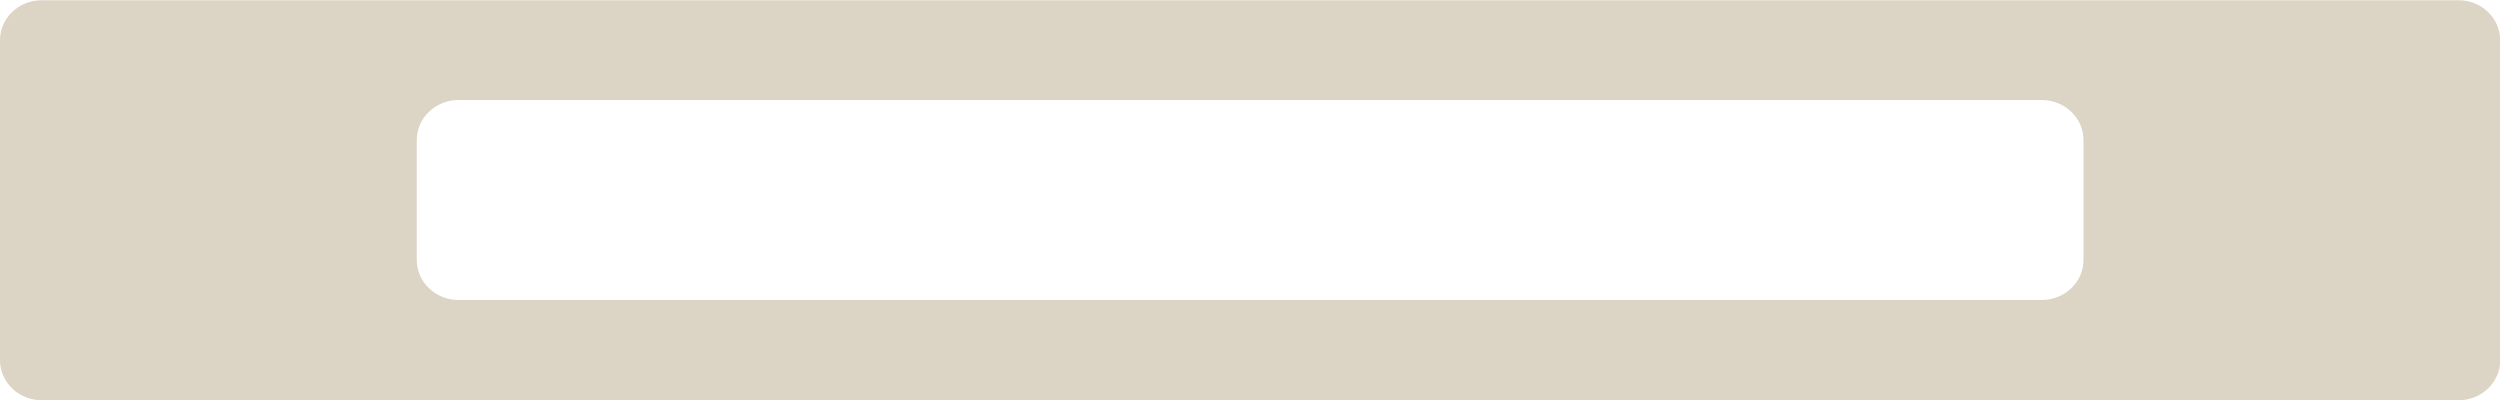 <?xml version="1.0" encoding="utf-8"?>
<!-- Generator: Adobe Illustrator 26.5.0, SVG Export Plug-In . SVG Version: 6.00 Build 0)  -->
<svg version="1.1" id="Layer_1" xmlns="http://www.w3.org/2000/svg" xmlns:xlink="http://www.w3.org/1999/xlink" x="0px" y="0px"
	 viewBox="0 0 100 16" style="enable-background:new 0 0 100 16;" xml:space="preserve">
<style type="text/css">
	.st0{fill:#DCD4C4;}
</style>
<path class="st0" d="M98.34,0.01H1.67C0.75,0.01,0,0.72,0,1.61v12.8c0,0.88,0.75,1.6,1.67,1.6h96.67c0.92,0,1.67-0.72,1.67-1.6V1.61
	C100,0.72,99.26,0.01,98.34,0.01z M83.34,10.4c0,0.88-0.75,1.6-1.67,1.6H18.34c-0.92,0-1.67-0.72-1.67-1.6V5.6
	c0-0.88,0.75-1.6,1.67-1.6h63.33c0.92,0,1.67,0.72,1.67,1.6L83.34,10.4L83.34,10.4z"/>
</svg>
